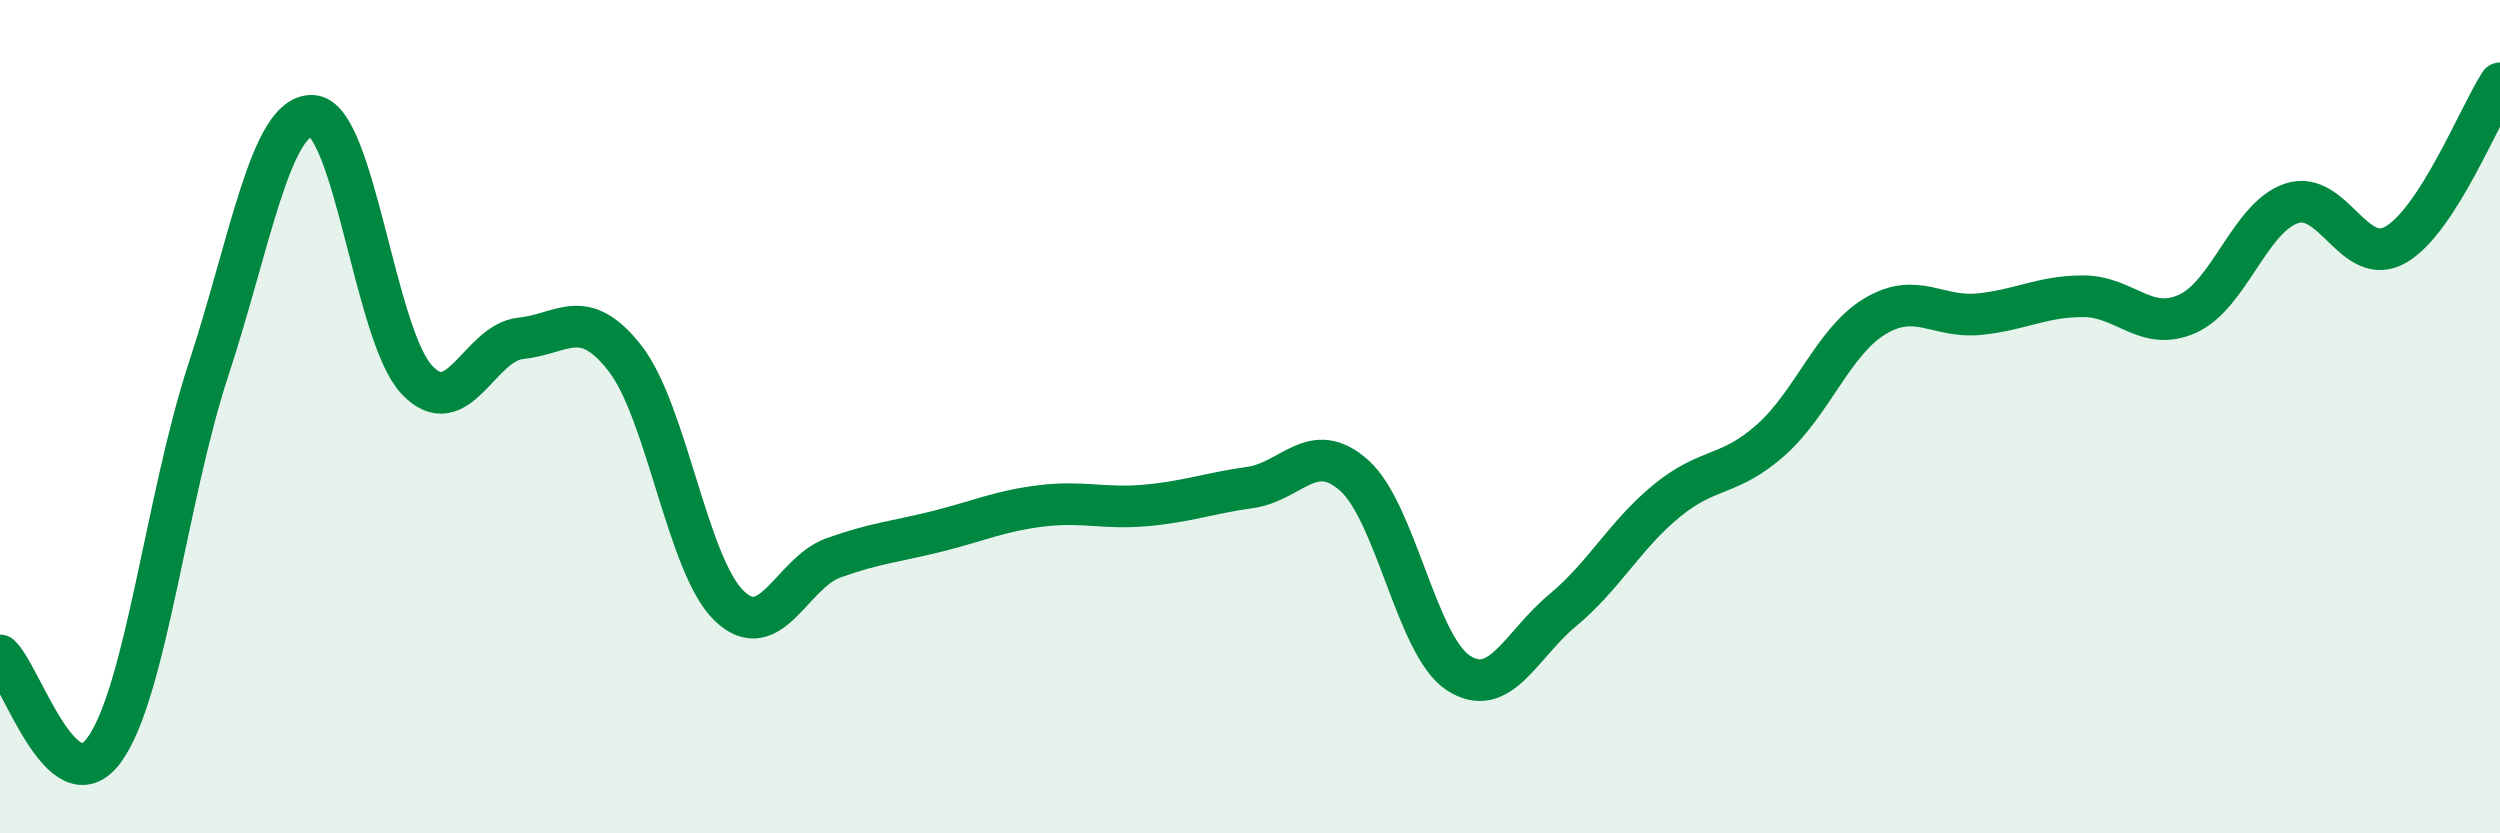 
    <svg width="60" height="20" viewBox="0 0 60 20" xmlns="http://www.w3.org/2000/svg">
      <path
        d="M 0,15.73 C 0.5,16.18 1.5,19.37 2.5,18 C 3.5,16.63 4,11.92 5,8.88 C 6,5.84 6.5,2.73 7.5,2.78 C 8.5,2.83 9,8.04 10,9.11 C 11,10.18 11.5,8.22 12.5,8.12 C 13.5,8.02 14,7.32 15,8.6 C 16,9.88 16.5,13.58 17.5,14.54 C 18.5,15.5 19,13.75 20,13.39 C 21,13.03 21.5,13 22.5,12.75 C 23.5,12.5 24,12.26 25,12.14 C 26,12.02 26.5,12.22 27.5,12.13 C 28.5,12.04 29,11.84 30,11.7 C 31,11.56 31.5,10.52 32.5,11.41 C 33.5,12.3 34,15.5 35,16.15 C 36,16.8 36.5,15.48 37.5,14.65 C 38.5,13.82 39,12.84 40,12.02 C 41,11.2 41.5,11.45 42.5,10.56 C 43.5,9.67 44,8.19 45,7.59 C 46,6.99 46.5,7.64 47.5,7.54 C 48.5,7.44 49,7.11 50,7.11 C 51,7.11 51.5,7.98 52.5,7.53 C 53.5,7.08 54,5.21 55,4.88 C 56,4.55 56.5,6.45 57.5,5.87 C 58.5,5.29 59.5,2.77 60,2L60 20L0 20Z"
        fill="#008740"
        opacity="0.1"
        stroke-linecap="round"
        stroke-linejoin="round"
      />
      <path
        d="M 0,15.73 C 0.5,16.18 1.5,19.37 2.5,18 C 3.5,16.63 4,11.92 5,8.88 C 6,5.84 6.5,2.73 7.5,2.78 C 8.5,2.83 9,8.04 10,9.11 C 11,10.18 11.5,8.22 12.5,8.12 C 13.5,8.02 14,7.32 15,8.6 C 16,9.88 16.5,13.58 17.5,14.54 C 18.5,15.5 19,13.75 20,13.39 C 21,13.03 21.5,13 22.5,12.75 C 23.5,12.5 24,12.26 25,12.14 C 26,12.02 26.5,12.22 27.5,12.13 C 28.5,12.04 29,11.84 30,11.7 C 31,11.56 31.5,10.52 32.5,11.41 C 33.5,12.3 34,15.5 35,16.15 C 36,16.8 36.5,15.48 37.5,14.65 C 38.5,13.82 39,12.84 40,12.02 C 41,11.2 41.5,11.45 42.5,10.56 C 43.5,9.67 44,8.19 45,7.59 C 46,6.99 46.5,7.64 47.5,7.54 C 48.5,7.44 49,7.11 50,7.11 C 51,7.11 51.5,7.98 52.5,7.53 C 53.5,7.08 54,5.21 55,4.88 C 56,4.55 56.5,6.45 57.5,5.87 C 58.5,5.29 59.5,2.77 60,2"
        stroke="#008740"
        stroke-width="1"
        fill="none"
        stroke-linecap="round"
        stroke-linejoin="round"
      />
    </svg>
  